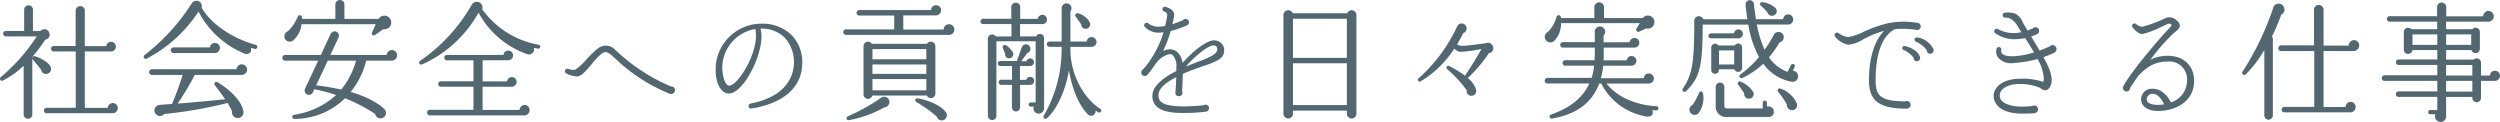 <svg xmlns="http://www.w3.org/2000/svg" width="470.99" height="22.968" viewBox="0 0 470.99 22.968"><path d="M10.464-7.872C10.2-8.616,8.9-9.456,7.512-9.912a.4.4,0,0,0-.5.288.3.3,0,0,0-.024-.144,28.144,28.144,0,0,0,2.472-3.264.945.945,0,0,0,.744-1.3.977.977,0,0,0-1.68-.312H7.128v-4.032a.809.809,0,0,0-.816-.816.83.83,0,0,0-.84.816v4.008H2.016a.512.512,0,0,0-.5.528.492.492,0,0,0,.5.5H7.848A34.645,34.645,0,0,1,1.08-5.976c-.36.288-.048.864.36.672A16.614,16.614,0,0,0,5.376-8.112V1.056a.816.816,0,1,0,1.632,0V-9.432a.387.387,0,0,0,.1.168c.312.336,1.248,1.464,1.56,1.9A.918.918,0,0,0,9.7-6.576.922.922,0,0,0,10.464-7.872ZM23.112-.12a.943.943,0,0,0-.936-.96.97.97,0,0,0-.96.912H16.9V-10.8H21.84a.912.912,0,0,0,.912-.912.912.912,0,0,0-.912-.912.907.907,0,0,0-.888.816H16.9V-18.48a.84.84,0,0,0-.84-.864.881.881,0,0,0-.888.864v6.648H11.04a.512.512,0,0,0-.5.528.492.492,0,0,0,.5.5h4.152V-.192H9.7a.512.512,0,0,0-.5.528.492.492,0,0,0,.5.5H22.152A.962.962,0,0,0,23.112-.12Zm26.28-11.448a.393.393,0,0,0-.288-.48c-4.272-1.152-8.352-3.84-10.2-6.984a1.012,1.012,0,0,0-1.152-1.3.974.974,0,0,0-.72.5,38.611,38.611,0,0,1-8.856,9.7.393.393,0,0,0,.408.672,26.218,26.218,0,0,0,9.744-8.856,16.889,16.889,0,0,0,8.688,7.92.848.848,0,0,0,1.152-1.1l.744.216A.4.4,0,0,0,49.392-11.568Zm-7.032.1a.937.937,0,0,0-.936-.936.961.961,0,0,0-.96.84h-6.84a.533.533,0,0,0-.528.528.533.533,0,0,0,.528.528h7.752A.968.968,0,0,0,42.36-11.472Zm5.112,4.1a1.009,1.009,0,0,0-.984-1.008,1.016,1.016,0,0,0-1.008.912H29.544a.538.538,0,0,0-.528.552.533.533,0,0,0,.528.528h5.784c-.384,1.344-1.344,3.96-1.992,5.472-.576.048-1.776.12-2.424.192a.94.94,0,0,0-.648.36,1.033,1.033,0,0,0,.12,1.464,1.032,1.032,0,0,0,1.464-.12A81.266,81.266,0,0,0,43.8-1.1a12.616,12.616,0,0,1,.84,1.56A1.074,1.074,0,0,0,45.432,1.7,1.071,1.071,0,0,0,46.776.48c-.216-1.512-1.848-3.648-4.848-5.472a.392.392,0,0,0-.5.6c.432.528,1.488,1.968,1.92,2.592-2.448.264-6.672.648-8.952.816a52.135,52.135,0,0,0,3.216-5.4h8.88A1.021,1.021,0,0,0,47.472-7.368Zm27.1-9.264a1.294,1.294,0,0,0-2.328-.312H65.808v-2.712a.856.856,0,0,0-.864-.84.85.85,0,0,0-.84.84v2.712H57.816v-.312A.416.416,0,0,0,57-17.328a8.07,8.07,0,0,1-1.824,2.712,1.035,1.035,0,0,0-.456,1.608,1.064,1.064,0,0,0,1.368.192,4.675,4.675,0,0,0,1.632-3.12H71.712c-.168.384-.5,1.152-.7,1.536a.38.38,0,0,0,.576.48c.456-.288,1.1-.768,1.56-1.1A1.237,1.237,0,0,0,74.568-16.632Zm1.176,6.576a.994.994,0,0,0-.984-1.008.976.976,0,0,0-.984.912H63.168L64.7-13.416a.834.834,0,0,0-.384-1.1.844.844,0,0,0-1.1.408l-1.848,3.96h-6.72a.538.538,0,0,0-.528.552.533.533,0,0,0,.528.528h6.216l-2.472,5.28a.806.806,0,0,0,.384,1.08.806.806,0,0,0,1.08-.384l.288-.6a30.463,30.463,0,0,1,4.1,1.1,15.006,15.006,0,0,1-7.92,3.72A.386.386,0,0,0,56.4,1.9a13.542,13.542,0,0,0,9.528-3.888A33.255,33.255,0,0,1,71.592.96,1.01,1.01,0,0,0,72.6,1.8,1.021,1.021,0,0,0,73.392.12c-1.08-1.2-3.984-2.64-6.408-3.288a15.008,15.008,0,0,0,2.928-5.9h4.872A1.035,1.035,0,0,0,75.744-10.056Zm-7.752.984a14.838,14.838,0,0,1-2.784,5.448,45.064,45.064,0,0,0-4.728-.792l2.184-4.656Zm34.7-2.568a.361.361,0,0,0-.312-.432,16.633,16.633,0,0,1-10.608-6.672,1.1,1.1,0,0,0-.432-1.248,1.133,1.133,0,0,0-1.584.456,32.271,32.271,0,0,1-9.7,10.512.383.383,0,0,0,.36.672A22.727,22.727,0,0,0,91.08-18.12a16.585,16.585,0,0,0,9.24,7.848.959.959,0,0,0,1.176-1.2l.744.144A.384.384,0,0,0,102.7-11.64ZM100.7.24a.943.943,0,0,0-.936-.96.992.992,0,0,0-.96.936h-6.96V-4.152H97.32a.932.932,0,0,0,.936-.912.912.912,0,0,0-.912-.912.89.89,0,0,0-.888.816H91.848V-9.144h4.824a.912.912,0,0,0,.912-.912.912.912,0,0,0-.912-.912.89.89,0,0,0-.888.816H85.128a.512.512,0,0,0-.5.528.492.492,0,0,0,.5.5H90.12v3.936H83.976a.512.512,0,0,0-.5.528.492.492,0,0,0,.5.5H90.12V.192H81.888a.512.512,0,0,0-.5.528.512.512,0,0,0,.5.528H99.744A1,1,0,0,0,100.7.24ZM128.088-3.5a.712.712,0,0,0-.792-.72,34.824,34.824,0,0,1-9.624-6.12l-.792-.7a2.383,2.383,0,0,0-3.24-.384,17.55,17.55,0,0,0-2.16,2.04A10.692,10.692,0,0,1,109.3-7.368a2.616,2.616,0,0,1-1.32-.144.46.46,0,0,0-.6.264.469.469,0,0,0,.264.6,4.913,4.913,0,0,0,1.92.552c.816.024,1.632-.888,2.9-2.4a12.167,12.167,0,0,1,1.752-1.848c.7-.5,1.056-.432,1.872.216.24.192.528.456.888.792A32.3,32.3,0,0,0,126.984-2.88.731.731,0,0,0,128.088-3.5ZM152.064-8.52a7.3,7.3,0,0,0-1.992-5.352,7.881,7.881,0,0,0-5.808-2.16c-.288,0-.576.024-.864.048a8.655,8.655,0,0,0-7.608,7.608c-.192,2.52.312,4.056,1.176,4.92a1.785,1.785,0,0,0,1.344.576c2.664-.12,6.1-6.864,6.072-10.824a5.411,5.411,0,0,0-.192-1.392,6.148,6.148,0,0,1,4.56,1.68A6.881,6.881,0,0,1,150.5-8.568c-.048,1.824-.912,6.168-8.184,7.584a.47.47,0,0,0-.36.552.476.476,0,0,0,.528.384C148.56-1.032,151.992-4.056,152.064-8.52Zm-8.712-5.28c0,3.96-3.5,9.432-5.064,9.432-.888,0-1.392-2.376-1.272-3.96a7.441,7.441,0,0,1,6.216-6.7A6.951,6.951,0,0,1,143.352-13.8Zm37.368-1.128a1.014,1.014,0,0,0-1.008-1.008,1.014,1.014,0,0,0-1.008,1.008H171.1v-2.664h6.144a.988.988,0,0,0,.984-.984.943.943,0,0,0-.96-.936.97.97,0,0,0-.96.912H162.792a.512.512,0,0,0-.5.528.492.492,0,0,0,.5.5h6.6v2.616h-9.1a.512.512,0,0,0-.5.528.492.492,0,0,0,.5.5h19.392A1,1,0,0,0,180.72-14.928Zm-3.576,3.12a.855.855,0,0,0-1.584-.432H165.168a.84.84,0,0,0-1.56.432v9.1a.843.843,0,0,0,1.656.216h10.272a.848.848,0,0,0,1.608-.36Zm-11.856.552H175.44v1.92H165.288Zm0,2.9H175.44v1.776H165.288Zm0,2.76H175.44V-3.48H165.288Zm3.168,4.56a.987.987,0,0,0-1.584-1.008,37.288,37.288,0,0,1-6.192,3.456c-.5.216-.288.816.24.72a21.647,21.647,0,0,0,6.6-2.4A1.024,1.024,0,0,0,168.456-1.032ZM179.088.6c-.792-1.1-3-2.184-5.28-2.568a.372.372,0,0,0-.24.7,25.089,25.089,0,0,1,3.84,2.736A.968.968,0,1,0,179.088.6Zm19.08-17.424a.881.881,0,0,0-.864-.888.923.923,0,0,0-.888.768h-3.288v-2.232a.83.83,0,0,0-.84-.816.83.83,0,0,0-.84.816v2.208h-5.3a.512.512,0,0,0-.5.528.473.473,0,0,0,.5.48h5.328v2.328H188.52a.808.808,0,0,0-1.488.456V1.3a.809.809,0,0,0,.816.816.789.789,0,0,0,.792-.816V-12.72h7.392V-1.2H195.1a.4.4,0,0,0-.384.408.379.379,0,0,0,.384.384h.576a.99.99,0,0,0,.936,1.32,1.01,1.01,0,0,0,1.008-1.1V-13.3a.777.777,0,0,0-1.488-.336H193.1V-15.96h4.176A.838.838,0,0,0,198.168-16.824ZM208.344.552a.385.385,0,0,0-.12-.528c-3.12-1.992-5.64-6.48-5.64-11.16v-.528h3.96a.923.923,0,0,0,.96-.912.953.953,0,0,0-.936-.936.915.915,0,0,0-.912.84h-3.072V-18.36a.929.929,0,0,0-.456-1.464.923.923,0,0,0-1.2.936v6.216h-2.28a.492.492,0,0,0-.5.5.492.492,0,0,0,.5.5h2.28v.456a24.9,24.9,0,0,1-3.36,12.5.393.393,0,0,0,.6.5c1.728-1.56,3.5-5.016,4.128-9.048.7,4.008,2.112,6.864,3.552,8.28a.84.84,0,0,0,1.464-.7c.168.12.336.24.5.336A.39.39,0,0,0,208.344.552ZM206.208-16.32A3.514,3.514,0,0,0,203.976-18a.4.4,0,0,0-.384.648c.192.264.84,1.176,1.032,1.464a.82.82,0,0,0,.912.816A.852.852,0,0,0,206.208-16.32ZM195.744-5.28A.748.748,0,0,0,195-6.024a.824.824,0,0,0-.744.576H193.08V-8.064h1.9a.727.727,0,0,0,.744-.72A.738.738,0,0,0,195-9.5a.774.774,0,0,0-.7.528h-.96l1.1-1.536a.816.816,0,0,0,.528-1.152.827.827,0,0,0-1.536.072L192.5-9h-3.12a.441.441,0,0,0-.456.456.461.461,0,0,0,.456.48h2.208v2.592h-2.04a.481.481,0,0,0-.48.48.481.481,0,0,0,.48.48h2.016V-.288a.779.779,0,0,0,.768.792.779.779,0,0,0,.768-.792V-4.512h1.872A.73.73,0,0,0,195.744-5.28Zm-4.056-5.448a4.125,4.125,0,0,0-1.248-1.248.406.406,0,0,0-.6.48l.456,1.128a.746.746,0,0,0,.72.864A.788.788,0,0,0,191.688-10.728Zm39.84-.7a1.9,1.9,0,0,0-2.376-1.392c-1.44.336-3.84,2.328-5.448,4.176a3.337,3.337,0,0,0-.888-1.944,2.124,2.124,0,0,0-1.3-.624,3.216,3.216,0,0,0-1.488.336,21.6,21.6,0,0,0,1.44-3.768,23.71,23.71,0,0,0,3.072-1.056.683.683,0,0,0,.384-.6.64.64,0,0,0-.648-.624.638.638,0,0,0-.5.24c-.336.144-1.08.456-1.968.744.12-.528.216-1.008.288-1.368.264-1.32-.984-1.7-1.584-1.9a.47.47,0,0,0-.576.312.451.451,0,0,0,.312.576c.432.144.672.36.528,1.056-.1.552-.216,1.1-.336,1.656a7.934,7.934,0,0,1-1.3.144,3.047,3.047,0,0,1-1.9-.648.47.47,0,0,0-.6.024.459.459,0,0,0-.048.648,3.588,3.588,0,0,0,2.52,1.1,7.119,7.119,0,0,0,1.008-.072,19.017,19.017,0,0,1-3.792,6.936.715.715,0,0,0-.408.624.656.656,0,0,0,.672.672.714.714,0,0,0,.48-.192c.648-.768,1.176-1.536,1.7-2.28a4.278,4.278,0,0,1,2.424-1.632.754.754,0,0,1,.72.24,3.073,3.073,0,0,1,.624,2.232v.7c-2.376,1.2-4.512,2.784-4.512,4.68a2.657,2.657,0,0,0,.768,1.968c.888.864,2.52,1.272,5.136,1.248a32.413,32.413,0,0,0,4.176-.24A.676.676,0,0,0,228.7-.12a.637.637,0,0,0-.672-.648.578.578,0,0,0-.36.1c-.6.072-1.944.192-3.456.216-4.176.024-5.04-.816-5.04-2.112s1.512-2.472,3.36-3.408c-.048,1.32-.144,2.568-.168,2.88a.633.633,0,0,0,.672.72.671.671,0,0,0,.672-.672.484.484,0,0,0-.072-.264c.024-.552.1-1.92.12-3.264,1.536-.7,3.1-1.2,4.032-1.536.48-.168.864-.288,1.1-.384C230.712-9.264,231.72-9.672,231.528-11.424Zm-1.272.168c0,.624-.528,1.08-1.992,1.752-.264.12-.7.288-1.248.5-.768.288-1.7.648-2.688,1.056,1.68-1.92,3.888-3.744,4.992-3.96C229.8-12,230.256-11.808,230.256-11.256Zm26.208-6.432A.894.894,0,0,0,254.736-18H244.464a.909.909,0,0,0-1.752.312V.912a.912.912,0,0,0,.912.912.891.891,0,0,0,.888-.912V.336h10.152V.912a.912.912,0,0,0,.912.912.891.891,0,0,0,.888-.912Zm-11.952.72h10.152V-9.6H244.512Zm0,8.4h10.152V-.7H244.512Zm37.7-3.1a.992.992,0,0,0-1.44-.648h-.144c-.024,0-3.336.456-4.176.456a2.143,2.143,0,0,1-1.032-.264c.408-.648.792-1.368,1.176-2.136a.909.909,0,0,0,.576-1.2.931.931,0,0,0-1.728-.048A29.873,29.873,0,0,1,268.2-5.76a.346.346,0,0,0,.384.576,19.486,19.486,0,0,0,6.336-6.168,1.655,1.655,0,0,0,1.248.624,32.745,32.745,0,0,0,3.864-.528c-.984,1.728-2.064,3.48-3.12,5.016a20.176,20.176,0,0,0-2.976-1.824.351.351,0,0,0-.36.6,23.551,23.551,0,0,1,3.672,3.984.889.889,0,0,0,1.08,1.008.917.917,0,0,0,.7-1.008,4.175,4.175,0,0,0-1.584-2.3,27.74,27.74,0,0,0,3.984-4.7A.923.923,0,0,0,282.216-11.664ZM312.48-16.9a1.228,1.228,0,0,0-2.064-.192h-7.3v-2.088a.923.923,0,0,0-.912-.888.923.923,0,0,0-.912.888v2.088h-6.288c.024-.648-.72-.7-.84-.24a6.179,6.179,0,0,1-1.656,2.88,1,1,0,0,0-.384,1.464,1.042,1.042,0,0,0,1.608.192,4.586,4.586,0,0,0,1.272-3.336h14.856l-.624,1.008c-.192.312.12.768.48.6l1.368-.624A1.232,1.232,0,0,0,312.48-16.9Zm.888,16.824a.381.381,0,0,0-.36-.408c-4.032-.216-7.416-1.776-9.432-4.272h7.968a.943.943,0,0,0,.96-.936.963.963,0,0,0-.96-.96.928.928,0,0,0-.936.888H302.52a13.085,13.085,0,0,0,.432-2.352H308.3a.927.927,0,0,0,.912-.912.912.912,0,0,0-.912-.912.913.913,0,0,0-.912.816h-4.368c.048-.816.048-1.608.024-2.4h5.736a.928.928,0,0,0,.984-.912.912.912,0,0,0-.912-.912.913.913,0,0,0-.912.816h-4.9l-.024-1.248a1,1,0,0,0-.648-1.728.983.983,0,0,0-1.008,1.008l.024,1.944h-6.024a.512.512,0,0,0-.5.528.492.492,0,0,0,.5.5h6.024c0,.792,0,1.56-.048,2.376H295.8a.512.512,0,0,0-.5.528.492.492,0,0,0,.5.5h5.448a10.933,10.933,0,0,1-.48,2.3H292.44a.534.534,0,0,0-.5.552.492.492,0,0,0,.5.5h7.9C299.16-2.184,296.88-.216,293.088,1.1a.389.389,0,0,0,.216.744c4.752-.84,7.56-3.024,8.9-6.6h.384a11.661,11.661,0,0,0,8.592,6.216c.864.12,1.32-.48,1.032-1.2.216.024.528.048.744.048A.4.4,0,0,0,313.368-.072Zm26.3-6.072a1.031,1.031,0,0,0-.984-1.032l.336-.7a.394.394,0,0,0-.168-.528.4.4,0,0,0-.528.192L337.7-6.96A7.1,7.1,0,0,1,334.2-9.7a18.661,18.661,0,0,0,1.968-2.808,1,1,0,0,0,.816-.96,1.014,1.014,0,0,0-1.008-1.008,1.04,1.04,0,0,0-.912.6,18.524,18.524,0,0,1-1.7,2.736,19.881,19.881,0,0,1-1.464-4.728h5.9a.963.963,0,0,0,.96-.96.963.963,0,0,0-.96-.96.948.948,0,0,0-.936.912h-5.136c-.12-.768-.312-2.208-.384-2.9a.771.771,0,0,0-.888-.672.765.765,0,0,0-.672.864c.048.672.216,2.016.336,2.712h-8.3a.909.909,0,0,0-1.032-.552.9.9,0,0,0-.672,1.008c0,8.208-.456,9.984-2.112,12.552a.392.392,0,1,0,.6.5c2.568-2.472,3.1-4.728,3.1-12.5h8.592a19.262,19.262,0,0,0,2.016,6.1,18.513,18.513,0,0,1-3.48,3.264c-.456.336-.1.912.408.672A15.025,15.025,0,0,0,333.12-8.5a8.311,8.311,0,0,0,5.256,3.384A1.026,1.026,0,0,0,339.672-6.144Zm-4.3-12.888a4.469,4.469,0,0,0-2.4-1.056c-.408-.048-.648.36-.312.648.336.312,1.008.984,1.224,1.248a.88.88,0,0,0,.984.672A.878.878,0,0,0,335.376-19.032Zm-6.1,4.92a.85.85,0,0,0-.84-.84.854.854,0,0,0-.84.744h-4.344a.477.477,0,0,0-.456.48.472.472,0,0,0,.456.456h5.16A.872.872,0,0,0,329.28-14.112Zm-.144,2.544a.727.727,0,0,0-.744-.72.788.788,0,0,0-.648.36h-3.072a.749.749,0,0,0-.624-.336.727.727,0,0,0-.72.744v4.2a.707.707,0,0,0,.72.72c.48,0,.744-.312.744-.84h2.9a.751.751,0,0,0,.7.5.748.748,0,0,0,.744-.744Zm-4.344.576h2.856v2.64h-2.856Zm6.432,7.8a5.143,5.143,0,0,0-2.328-1.9c-.432-.192-.768.192-.456.6s.864,1.2,1.1,1.584a.879.879,0,0,0,.84,1.008A.9.9,0,0,0,331.224-3.192Zm3.888,3.72a.965.965,0,0,0-1.3-.912v-.768a.4.4,0,0,0-.408-.384.4.4,0,0,0-.384.384v1.1h-6.576c-.456,0-.648-.12-.648-.552V-4.152a.82.82,0,0,0-.816-.792.82.82,0,0,0-.816.792V-.6A1.975,1.975,0,0,0,326.4,1.536h7.656A.957.957,0,0,0,335.112.528Zm4.3-1.608a5.126,5.126,0,0,0-3.024-2.712.381.381,0,0,0-.456.6A15.573,15.573,0,0,1,337.56-.816.978.978,0,0,0,338.376.24.942.942,0,0,0,339.408-1.08Zm-17.64-1.8c-.048-.456-.552-.552-.768-.072a13.706,13.706,0,0,1-1.176,2.208.984.984,0,0,0-.576,1.176,1,1,0,0,0,1.632.456A4.77,4.77,0,0,0,321.768-2.88Zm41.016-12.648a.689.689,0,0,0-.792-.672,14.673,14.673,0,0,0-5.544.12,25.127,25.127,0,0,0-4.44,1.584,9.775,9.775,0,0,1-2.88.984,3.618,3.618,0,0,1-1.824-.744.505.505,0,0,0-.6.024.486.486,0,0,0-.024.672,4.31,4.31,0,0,0,2.376,1.488,5.959,5.959,0,0,0,2.856-.984,18.912,18.912,0,0,1,3.984-1.632c-1.584,1.632-2.856,4.584-2.856,9.312,0,3.912,1.92,5.352,7.128,5.352a.738.738,0,0,0,.72-.72.722.722,0,0,0-.72-.72.664.664,0,0,0-.312.072c-4.752-.048-5.568-1.08-5.568-4.1,0-5.808,1.776-8.64,3.648-9.5a15.246,15.246,0,0,1,3.936.12.7.7,0,0,0,.216.048A.7.7,0,0,0,362.784-15.528Zm2.4,4.3a3.993,3.993,0,0,0-3.072-2.208.408.408,0,0,0-.48.312.42.42,0,0,0,.24.48,4.938,4.938,0,0,1,2.064,1.632.611.611,0,0,0,.624.648A.669.669,0,0,0,365.184-11.232Zm-2.544,1.44c-.384-1.2-1.944-1.848-2.856-2.04a.373.373,0,0,0-.456.312.374.374,0,0,0,.216.432,4.7,4.7,0,0,1,1.92,1.512.586.586,0,0,0,.6.624A.644.644,0,0,0,362.64-9.792Zm25.728-1.464a.748.748,0,0,0-.744-.744.718.718,0,0,0-.552.264c-.288.12-.984.432-1.9.768-.5-.888-1.056-1.776-1.584-2.664a6.261,6.261,0,0,0,1.2-.48.675.675,0,0,0,.312-.576.656.656,0,0,0-.672-.672.67.67,0,0,0-.48.192c-.144.072-.528.24-1.032.432-.432-.72-.792-1.32-.888-1.536a3.309,3.309,0,0,0-1.416-1.656A4.363,4.363,0,0,0,378.6-18.1a.443.443,0,0,0-.384.5.458.458,0,0,0,.48.432,1.813,1.813,0,0,1,1.224.36,3.621,3.621,0,0,1,1.1,1.2c.12.216.384.624.72,1.176a7.194,7.194,0,0,1-1.464.168A6.17,6.17,0,0,1,377.352-15a.463.463,0,0,0-.648.12.47.47,0,0,0,.12.648A6.5,6.5,0,0,0,380.28-13.1a11.8,11.8,0,0,0,2.184-.216c.552.888,1.128,1.776,1.656,2.688a14.785,14.785,0,0,1-3.744.72c-1.56.072-2.088-.288-2.28-.5a.794.794,0,0,1-.144-.672.459.459,0,0,0-.312-.528.442.442,0,0,0-.576.312,1.879,1.879,0,0,0,.336,1.7,3.286,3.286,0,0,0,3,.96,21.1,21.1,0,0,0,4.392-.744,8.724,8.724,0,0,1,1.176,3.576,1.749,1.749,0,0,1-.12.72,13.11,13.11,0,0,0-4.632-.576c-3.24.12-4.7,1.752-4.7,3.216,0,1.488,1.224,3.144,4.7,3.336,1.152.048,2.592-.024,2.9-.048.408-.048.768-.264.768-.744a.707.707,0,0,0-.72-.72.578.578,0,0,0-.36.1,16.923,16.923,0,0,1-2.3.1c-1.44-.024-3.84-.48-3.84-2.064,0-1.56,2.088-2.16,3.5-2.184a9.9,9.9,0,0,1,4.1.72l.144.12c.264.168.888.648,1.464.048,1.344-1.44.072-4.1-.984-5.952a14.883,14.883,0,0,0,2.136-.888A.783.783,0,0,0,388.368-11.256Zm25.92,6c0-2.88-1.968-4.728-4.992-4.728a7.208,7.208,0,0,0-3.24.744,37.842,37.842,0,0,1,4.344-4.968c.528-.456,1.2-.84,1.2-1.488a1.325,1.325,0,0,0-.576-.936,1.9,1.9,0,0,0-2.208-.408,25.9,25.9,0,0,1-4.272,1.584,2.036,2.036,0,0,1-1.176-.5.48.48,0,0,0-.648.024.511.511,0,0,0,.024.672c.456.48,1.08,1.176,1.8,1.176a16.285,16.285,0,0,0,3.6-1.368c.288-.12.744-.336,1.008-.456.48-.192.552-.216.936.12a5.236,5.236,0,0,1-.84.984c-.984,1.056-6.408,7.176-8.28,10.512a.691.691,0,0,0,.6,1.032.687.687,0,0,0,.672-.672c.5-.792,1.056-1.584,1.608-2.376C405.288-7.728,406.7-8.9,409.3-8.9a3.341,3.341,0,0,1,3.648,3.672A4.308,4.308,0,0,1,409.9-1.2c-.288-.624-1.392-2.568-3.408-2.568A2,2,0,0,0,404.3-1.752c0,1.08.984,2.16,3.192,2.16C410.784.408,414.288-1.368,414.288-5.256ZM408.624-.84a6.222,6.222,0,0,1-1.152.1c-.48,0-2.112-.072-2.112-1.008a1.069,1.069,0,0,1,1.128-1.08C407.544-2.832,408.336-1.536,408.624-.84Zm22.584-18.336a1.1,1.1,0,0,0-1.464-.528,1.063,1.063,0,0,0-.576.744,53.335,53.335,0,0,1-5.784,12,.4.4,0,0,0,.6.5,21.167,21.167,0,0,0,3.528-4.632V1.248a.82.82,0,0,0,.792.816.841.841,0,0,0,.816-.816v-14.4a.829.829,0,0,0-.168-.48,42.087,42.087,0,0,0,1.752-4.1A1.079,1.079,0,0,0,431.208-19.176Zm14.184,7.248a.994.994,0,0,0-.984-1.008A1.035,1.035,0,0,0,443.4-11.9h-4.728V-18.7a.9.9,0,0,0-.912-.864.881.881,0,0,0-.888.864v6.744h-6.216a.556.556,0,0,0-.5.576.492.492,0,0,0,.5.5h6.264V-.36h-5.64a.512.512,0,0,0-.5.528.492.492,0,0,0,.5.5h12.456a.994.994,0,0,0,.984-1.008.963.963,0,0,0-.96-.96.943.943,0,0,0-.936.96h-4.152V-10.872h5.688A1.113,1.113,0,0,0,445.392-11.928Zm26.52,5.712a.963.963,0,0,0-.96-.96.948.948,0,0,0-.936.912h-1.68V-8.688a.82.82,0,0,0-1.392-.576H461.76v-1.8h4.776a.81.81,0,0,0,1.584-.24v-3.168A.805.805,0,0,0,466.7-15H461.76v-1.416h7.968a1.014,1.014,0,0,0,1.008-1.008,1.014,1.014,0,0,0-1.008-1.008.994.994,0,0,0-.984,1.008h-6.96v-1.752a.872.872,0,0,0-.864-.84.872.872,0,0,0-.864.84v1.728H451.1a.512.512,0,0,0-.5.528.492.492,0,0,0,.5.5h8.976V-15h-4.872a.812.812,0,0,0-1.416.552v3.312a.789.789,0,0,0,.816.792.81.81,0,0,0,.816-.72h4.68v1.776h-7.3a.512.512,0,0,0-.5.528.492.492,0,0,0,.5.5h7.3v1.944h-9.96a.534.534,0,0,0-.5.552.492.492,0,0,0,.5.5h9.96v1.992h-7.3a.512.512,0,0,0-.5.528.492.492,0,0,0,.5.5h7.3V.24H458.76a.4.4,0,0,0-.384.408.379.379,0,0,0,.384.384h.984a1.051,1.051,0,0,0,.96,1.44,1.032,1.032,0,0,0,1.056-1.1v-3.6H466.7v.168a.809.809,0,0,0,.816.816.809.809,0,0,0,.816-.816V-5.256h2.592A.984.984,0,0,0,471.912-6.216Zm-16.488-7.8h4.68v1.968h-4.68Zm6.336,0h4.728v1.968H461.76Zm0,5.76H466.7v1.992H461.76Zm0,3H466.7V-3.24H461.76Z" transform="translate(-0.922 20.496)" fill="#526770"/></svg>